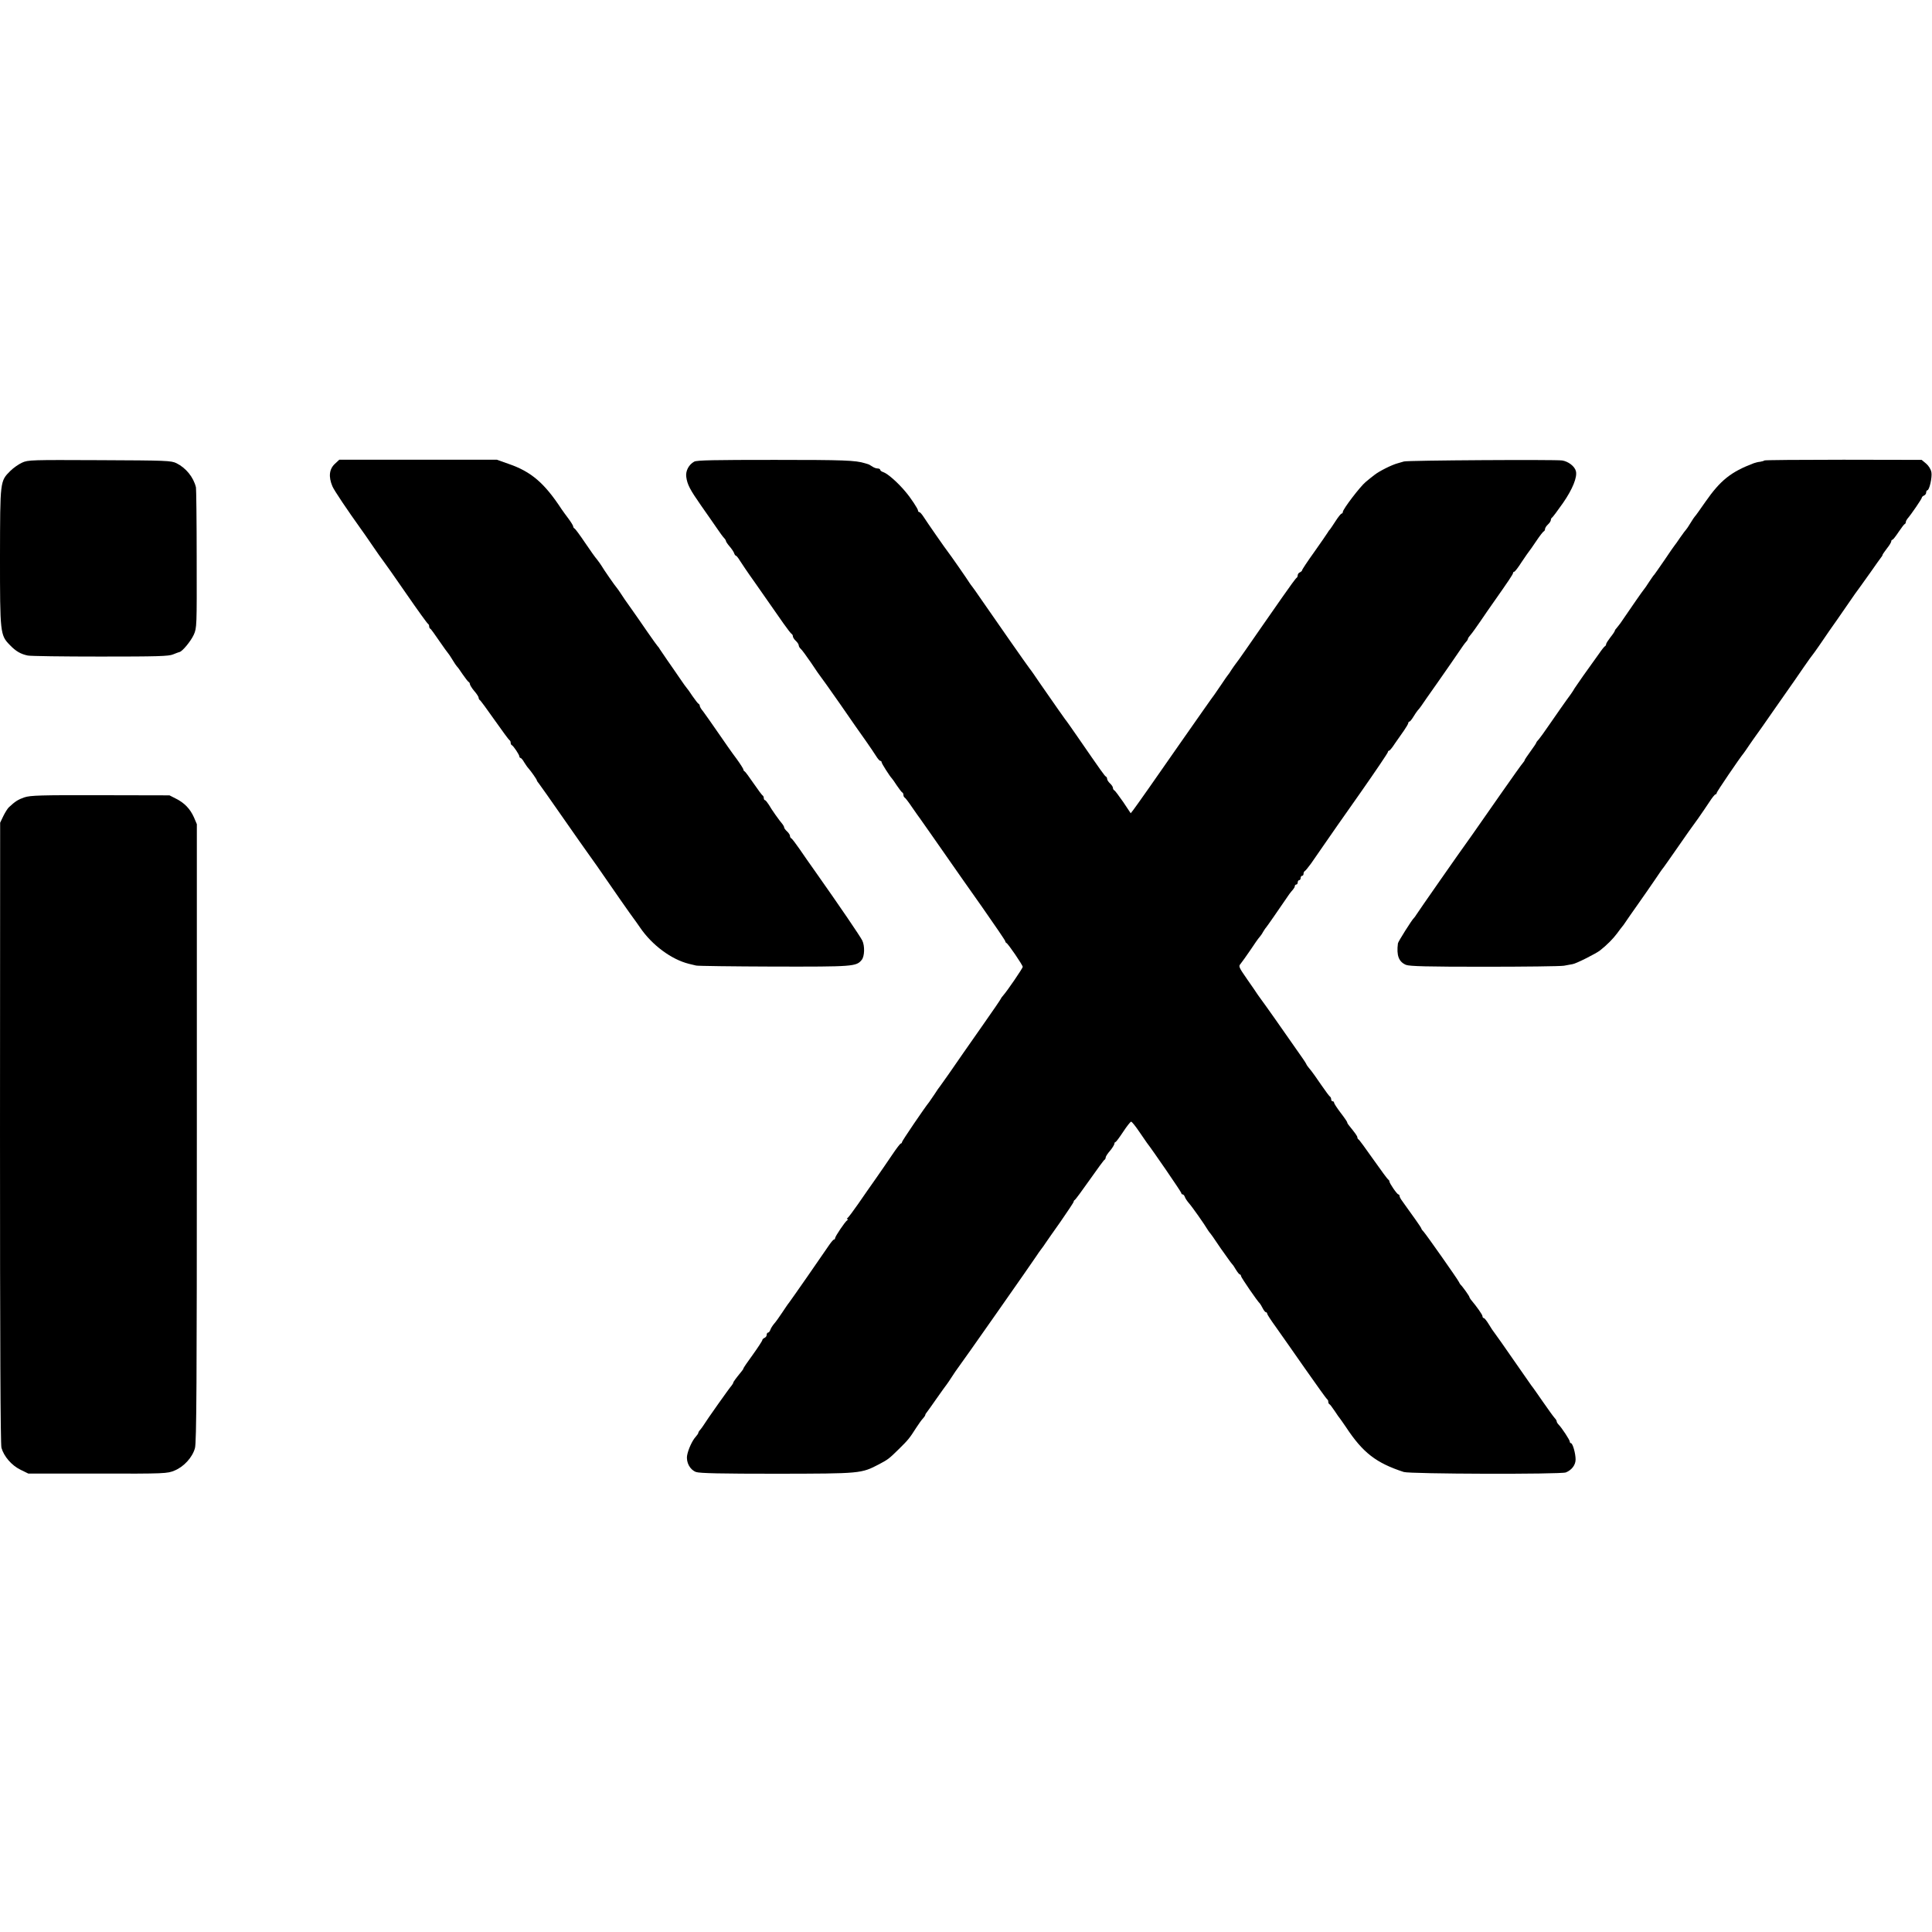 <?xml version="1.0" standalone="no"?>
<!DOCTYPE svg PUBLIC "-//W3C//DTD SVG 20010904//EN"
 "http://www.w3.org/TR/2001/REC-SVG-20010904/DTD/svg10.dtd">
<svg version="1.0" xmlns="http://www.w3.org/2000/svg"
 width="1328pt" height="1328pt" viewBox="0 0 1328 1328"
 preserveAspectRatio="xMidYMid meet">
<g transform="translate(0,1328) scale(0.1,-0.1)"
fill="#000000" stroke="none">
<path d="M152 10100 c-24 -11 -60 -36 -81 -57 -71 -71 -70 -66 -71 -590 0
-525 1 -539 68 -607 41 -43 75 -62 123 -72 19 -4 243 -7 499 -7 390 0 471 2
500 15 19 8 39 15 43 16 19 2 79 75 99 119 21 47 21 58 20 523 0 261 -3 482
-5 490 -17 70 -69 134 -134 166 -36 18 -70 19 -528 21 -467 2 -492 2 -533 -17z"/>
<path d="M2301 10091 c-38 -36 -44 -88 -16 -154 11 -27 104 -165 195 -292 12
-16 48 -68 80 -115 32 -47 65 -94 74 -105 9 -11 80 -112 158 -225 78 -113 145
-206 150 -208 4 -2 8 -10 8 -17 0 -7 3 -15 8 -17 4 -1 31 -39 61 -83 30 -44
58 -82 61 -85 3 -3 17 -23 30 -45 13 -22 27 -42 30 -45 4 -3 22 -27 40 -55 19
-27 37 -51 42 -53 4 -2 8 -9 8 -15 1 -7 14 -28 30 -47 17 -19 30 -40 30 -46 0
-7 4 -14 8 -16 4 -1 50 -64 102 -138 52 -74 98 -136 102 -138 5 -2 8 -10 8
-17 0 -7 3 -15 8 -17 11 -5 52 -66 52 -78 0 -5 4 -10 8 -10 4 0 16 -13 25 -30
10 -16 23 -35 30 -42 17 -19 57 -76 57 -82 0 -3 7 -14 15 -23 8 -10 82 -115
164 -233 82 -118 157 -224 165 -235 16 -21 92 -129 231 -331 44 -63 85 -121
90 -127 6 -7 25 -35 44 -62 83 -122 216 -220 336 -250 17 -4 39 -9 50 -12 11
-3 251 -6 534 -7 545 -1 567 0 604 46 20 24 22 96 4 133 -15 30 -153 233 -328
481 -31 43 -78 111 -104 149 -27 39 -52 72 -57 73 -4 2 -8 9 -8 16 0 7 -9 21
-20 31 -11 10 -20 22 -20 27 0 5 -5 14 -10 21 -24 28 -78 104 -95 135 -11 17
-23 32 -27 32 -4 0 -8 6 -8 14 0 8 -4 16 -8 18 -4 2 -32 39 -62 83 -30 44 -58
82 -62 83 -5 2 -8 8 -8 12 0 5 -21 38 -47 74 -27 35 -84 117 -128 181 -44 64
-90 129 -102 145 -13 15 -23 32 -23 38 0 6 -4 12 -8 14 -5 2 -23 26 -42 53
-18 28 -36 52 -39 55 -3 3 -26 34 -50 70 -24 36 -63 91 -85 123 -23 33 -45 66
-51 75 -5 10 -13 19 -16 22 -3 3 -34 46 -68 95 -34 50 -85 123 -114 164 -29
40 -60 85 -69 100 -9 14 -21 31 -25 36 -14 15 -97 135 -109 157 -6 10 -20 29
-30 42 -11 12 -48 64 -83 116 -35 52 -68 97 -73 98 -4 2 -8 8 -8 13 0 6 -15
30 -32 53 -18 24 -40 54 -48 66 -118 180 -209 258 -363 311 l-82 29 -542 0
-541 0 -31 -29z"/>
<path d="M4772 10107 c-38 -21 -60 -64 -55 -104 7 -54 26 -89 102 -198 39 -55
87 -125 108 -155 20 -30 43 -61 50 -68 7 -7 13 -17 13 -21 0 -4 11 -21 25 -37
14 -16 28 -37 31 -46 3 -10 9 -18 13 -18 3 0 15 -14 25 -31 10 -16 56 -85 104
-152 128 -183 144 -206 197 -282 27 -38 52 -71 57 -73 4 -2 8 -9 8 -16 0 -7 9
-21 20 -31 11 -10 20 -24 20 -30 0 -7 6 -18 13 -24 8 -6 40 -50 73 -98 32 -49
61 -90 64 -93 3 -3 64 -88 135 -190 70 -102 150 -216 178 -255 27 -38 58 -85
69 -102 11 -18 24 -33 29 -33 5 0 9 -4 9 -10 0 -8 56 -96 70 -110 3 -3 19 -25
35 -50 17 -25 33 -46 38 -48 4 -2 7 -10 7 -17 0 -7 4 -15 8 -17 4 -1 28 -32
52 -68 25 -36 48 -69 53 -75 9 -13 157 -223 217 -310 25 -36 118 -169 208
-296 89 -127 162 -234 162 -239 0 -5 4 -10 8 -12 11 -4 112 -152 112 -164 0
-9 -107 -166 -134 -196 -9 -10 -16 -20 -16 -22 0 -3 -56 -85 -125 -183 -68
-98 -129 -185 -135 -193 -59 -87 -151 -217 -158 -226 -5 -5 -22 -30 -38 -55
-16 -24 -33 -48 -37 -54 -32 -39 -187 -268 -187 -275 0 -6 -4 -10 -8 -10 -4 0
-31 -35 -59 -77 -29 -43 -79 -116 -112 -163 -33 -47 -88 -125 -122 -175 -34
-49 -67 -93 -73 -97 -6 -5 -7 -8 -1 -8 6 0 5 -4 -2 -8 -14 -9 -83 -111 -83
-123 0 -5 -3 -9 -7 -9 -5 0 -19 -17 -33 -37 -36 -54 -267 -386 -277 -398 -5
-5 -25 -35 -45 -65 -20 -30 -45 -66 -57 -79 -11 -13 -23 -32 -26 -42 -4 -11
-11 -19 -16 -19 -5 0 -9 -7 -9 -15 0 -9 -7 -18 -15 -21 -8 -4 -15 -10 -15 -15
0 -5 -29 -50 -65 -100 -36 -49 -65 -92 -65 -95 0 -3 -4 -10 -10 -17 -44 -54
-60 -76 -60 -82 0 -3 -6 -12 -12 -20 -12 -12 -172 -238 -193 -273 -5 -9 -16
-22 -22 -30 -7 -7 -13 -17 -13 -21 0 -4 -8 -16 -18 -27 -24 -26 -52 -88 -59
-128 -8 -48 20 -99 61 -114 25 -9 172 -12 558 -12 576 1 577 1 700 65 62 33
68 37 137 105 63 62 73 74 118 145 18 28 39 57 48 66 8 9 15 19 15 23 0 4 5
12 11 19 5 7 37 50 69 97 33 47 64 90 69 96 5 6 20 29 35 52 15 23 33 50 41
60 16 19 524 744 540 770 6 9 19 29 30 43 11 14 26 35 32 45 7 10 53 77 103
147 49 71 90 132 90 137 0 4 3 10 8 12 4 2 50 64 102 138 52 74 98 137 102
138 4 2 8 9 8 16 0 6 13 27 30 46 16 19 29 41 30 48 0 6 3 12 8 12 4 1 27 32
52 70 25 38 50 70 55 70 6 -1 30 -31 55 -68 25 -37 49 -71 53 -77 32 -40 237
-338 237 -346 0 -5 4 -9 9 -9 5 0 12 -8 15 -17 3 -10 16 -29 28 -43 20 -22
105 -142 133 -189 6 -9 13 -18 16 -21 3 -3 22 -30 42 -60 20 -30 40 -59 45
-65 4 -5 18 -26 32 -45 13 -19 27 -37 30 -40 4 -3 15 -20 25 -37 11 -18 23
-33 27 -33 4 0 8 -5 8 -11 0 -9 113 -174 130 -189 3 -3 11 -17 19 -32 8 -16
18 -28 23 -28 4 0 8 -4 8 -10 0 -5 26 -45 58 -89 31 -44 122 -173 202 -288 80
-114 148 -209 152 -211 5 -2 8 -10 8 -17 0 -7 3 -15 8 -17 4 -1 20 -23 37 -48
16 -25 32 -47 35 -50 3 -3 21 -30 42 -60 116 -176 207 -246 397 -308 43 -14
1077 -17 1114 -3 40 16 67 51 67 89 0 42 -20 112 -32 112 -4 0 -8 5 -8 11 0
11 -55 95 -77 117 -7 7 -13 17 -13 22 0 5 -6 15 -13 22 -7 7 -44 58 -82 113
-38 55 -73 105 -78 110 -4 6 -59 84 -122 175 -63 91 -121 174 -130 185 -9 11
-28 39 -42 63 -14 23 -29 42 -34 42 -5 0 -9 6 -9 13 0 10 -38 64 -80 114 -5 7
-10 15 -10 18 0 6 -49 75 -61 85 -3 3 -8 12 -12 20 -9 19 -220 319 -241 343
-9 9 -16 19 -16 22 0 3 -19 32 -42 64 -24 33 -50 69 -58 81 -8 12 -23 33 -32
45 -10 13 -18 28 -18 34 0 6 -4 11 -8 11 -9 0 -62 77 -62 90 0 5 -4 10 -8 12
-4 2 -50 64 -102 138 -52 74 -98 137 -102 138 -4 2 -8 8 -8 14 0 9 -14 28 -60
85 -6 7 -10 15 -10 19 0 3 -20 33 -45 65 -25 33 -45 64 -45 69 0 6 -4 10 -10
10 -5 0 -10 6 -10 14 0 8 -4 16 -8 18 -4 2 -32 39 -62 83 -30 44 -59 85 -65
92 -5 7 -15 18 -21 26 -6 7 -13 17 -15 23 -2 6 -33 52 -69 102 -36 51 -102
145 -147 210 -45 64 -88 124 -95 133 -7 9 -17 23 -23 32 -5 9 -38 56 -72 105
-59 85 -61 90 -45 108 9 11 39 53 67 94 27 41 55 81 62 88 7 8 18 23 24 35 7
11 16 26 21 31 8 9 80 113 160 230 7 10 19 24 26 32 6 7 12 17 12 23 0 6 5 11
10 11 6 0 10 7 10 15 0 8 5 15 10 15 6 0 10 7 10 15 0 8 5 15 10 15 6 0 10 6
10 14 0 8 4 16 8 18 5 2 24 26 44 53 19 28 59 86 90 130 30 44 141 203 247
353 105 150 191 277 191 283 0 5 3 9 8 9 4 0 22 21 39 48 18 26 46 66 63 90
16 23 30 47 30 52 0 6 4 10 8 10 4 0 16 15 27 33 10 17 24 37 29 43 6 6 17 20
24 30 7 11 60 87 118 169 58 83 122 175 142 205 20 30 42 61 49 68 7 7 13 17
13 21 0 4 8 16 18 27 9 10 40 53 68 94 28 41 64 94 80 116 114 162 144 207
144 215 0 5 4 9 8 9 5 0 28 30 52 68 25 37 47 69 50 72 3 3 25 34 49 70 24 36
48 67 53 68 4 2 8 9 8 16 0 7 9 21 20 31 11 10 20 24 20 31 0 7 4 14 8 16 4 2
38 47 75 100 66 95 100 179 89 220 -8 33 -53 67 -95 73 -50 7 -1065 1 -1087
-7 -8 -2 -28 -8 -45 -13 -40 -11 -124 -53 -157 -79 -15 -11 -42 -33 -61 -49
-36 -29 -157 -187 -157 -206 0 -6 -4 -11 -8 -11 -5 0 -24 -24 -42 -52 -19 -29
-36 -55 -39 -58 -4 -3 -10 -12 -16 -22 -5 -9 -47 -69 -92 -133 -46 -64 -83
-120 -83 -125 0 -4 -7 -10 -15 -14 -8 -3 -15 -12 -15 -20 0 -8 -4 -16 -8 -18
-4 -1 -48 -61 -98 -133 -49 -71 -111 -159 -136 -195 -25 -36 -75 -108 -111
-160 -36 -52 -70 -100 -75 -105 -5 -6 -17 -24 -28 -40 -10 -17 -21 -32 -24
-35 -3 -3 -23 -32 -45 -65 -22 -33 -44 -64 -48 -70 -8 -9 -107 -151 -236 -335
-163 -235 -306 -438 -321 -457 l-18 -23 -52 78 c-29 42 -57 79 -61 80 -5 2 -9
9 -9 16 0 7 -9 21 -20 31 -11 10 -20 24 -20 31 0 7 -4 14 -8 16 -8 3 -28 31
-195 273 -42 61 -80 115 -85 120 -9 11 -64 91 -168 240 -37 55 -72 105 -77
110 -11 13 -247 351 -329 470 -34 50 -64 92 -67 95 -3 3 -10 13 -16 22 -13 22
-137 200 -148 213 -14 17 -147 208 -169 243 -11 17 -24 32 -29 32 -5 0 -9 5
-9 11 0 11 -50 87 -85 128 -54 65 -124 126 -154 136 -11 3 -21 11 -21 16 0 5
-8 9 -18 9 -10 0 -26 6 -37 14 -11 7 -24 15 -30 16 -5 1 -14 4 -20 6 -65 20
-143 23 -619 23 -415 0 -536 -2 -554 -12z"/>
<path d="M12128 10115 c-3 -3 -16 -7 -29 -9 -13 -1 -33 -6 -44 -10 -158 -60
-229 -117 -333 -266 -36 -52 -68 -97 -72 -100 -3 -3 -17 -23 -30 -45 -13 -22
-27 -42 -30 -45 -3 -3 -22 -27 -41 -55 -18 -27 -36 -52 -39 -55 -3 -3 -34 -48
-69 -100 -36 -52 -67 -97 -70 -100 -4 -3 -19 -25 -35 -49 -16 -25 -33 -50 -38
-55 -8 -9 -81 -114 -160 -230 -7 -10 -19 -24 -25 -32 -7 -7 -13 -16 -13 -19 0
-4 -13 -24 -30 -45 -16 -21 -30 -42 -30 -48 0 -6 -4 -12 -8 -14 -4 -1 -23 -25
-42 -53 -19 -27 -39 -54 -43 -60 -22 -29 -113 -159 -123 -175 -5 -10 -18 -29
-27 -42 -30 -40 -110 -155 -157 -223 -25 -37 -53 -75 -62 -86 -10 -10 -18 -21
-18 -24 0 -3 -18 -30 -40 -60 -22 -30 -40 -57 -40 -60 0 -4 -6 -12 -12 -19 -7
-7 -71 -97 -143 -200 -213 -305 -245 -351 -253 -361 -15 -19 -327 -466 -337
-483 -5 -9 -13 -19 -16 -22 -12 -9 -109 -163 -110 -174 -11 -84 6 -127 55
-148 24 -10 151 -13 536 -13 278 0 525 3 550 7 25 5 52 9 60 11 23 3 162 73
188 94 46 36 89 79 118 118 16 22 31 42 34 45 3 3 13 16 22 30 9 14 48 70 87
125 39 55 92 132 118 170 26 39 51 75 56 80 5 6 44 62 88 125 90 130 92 132
152 215 23 33 58 84 77 113 18 28 37 52 42 52 4 0 8 4 8 10 0 7 155 236 187
275 4 6 22 30 38 55 17 24 35 51 42 60 7 8 68 96 137 195 69 99 129 185 133
190 4 6 32 46 62 90 30 44 58 82 61 85 3 3 22 30 43 60 20 30 54 79 74 108 21
29 73 104 115 165 42 62 84 121 93 132 8 11 42 58 75 105 32 47 64 90 69 97 6
7 11 15 11 19 0 3 14 23 30 44 17 21 30 43 30 49 0 6 3 11 8 11 4 0 23 24 42
53 19 28 38 54 43 55 4 2 7 8 7 13 0 6 5 15 10 22 27 31 100 138 100 146 0 5
7 11 15 15 8 3 15 12 15 21 0 8 4 15 8 15 14 0 34 89 28 124 -4 21 -19 45 -37
60 l-30 25 -538 1 c-295 0 -540 -2 -543 -5z"/>
<path d="M167 7799 c-43 -15 -62 -27 -106 -68 -8 -7 -25 -34 -38 -60 l-22 -46
-1 -2130 c0 -1441 3 -2142 10 -2167 17 -59 69 -120 130 -150 l55 -27 477 0
c464 -1 478 0 528 21 64 26 123 91 140 154 11 38 13 453 13 2168 l0 2121 -20
47 c-26 58 -65 99 -123 128 l-45 23 -475 1 c-410 1 -482 -1 -523 -15z"/>
</g>
</svg>
